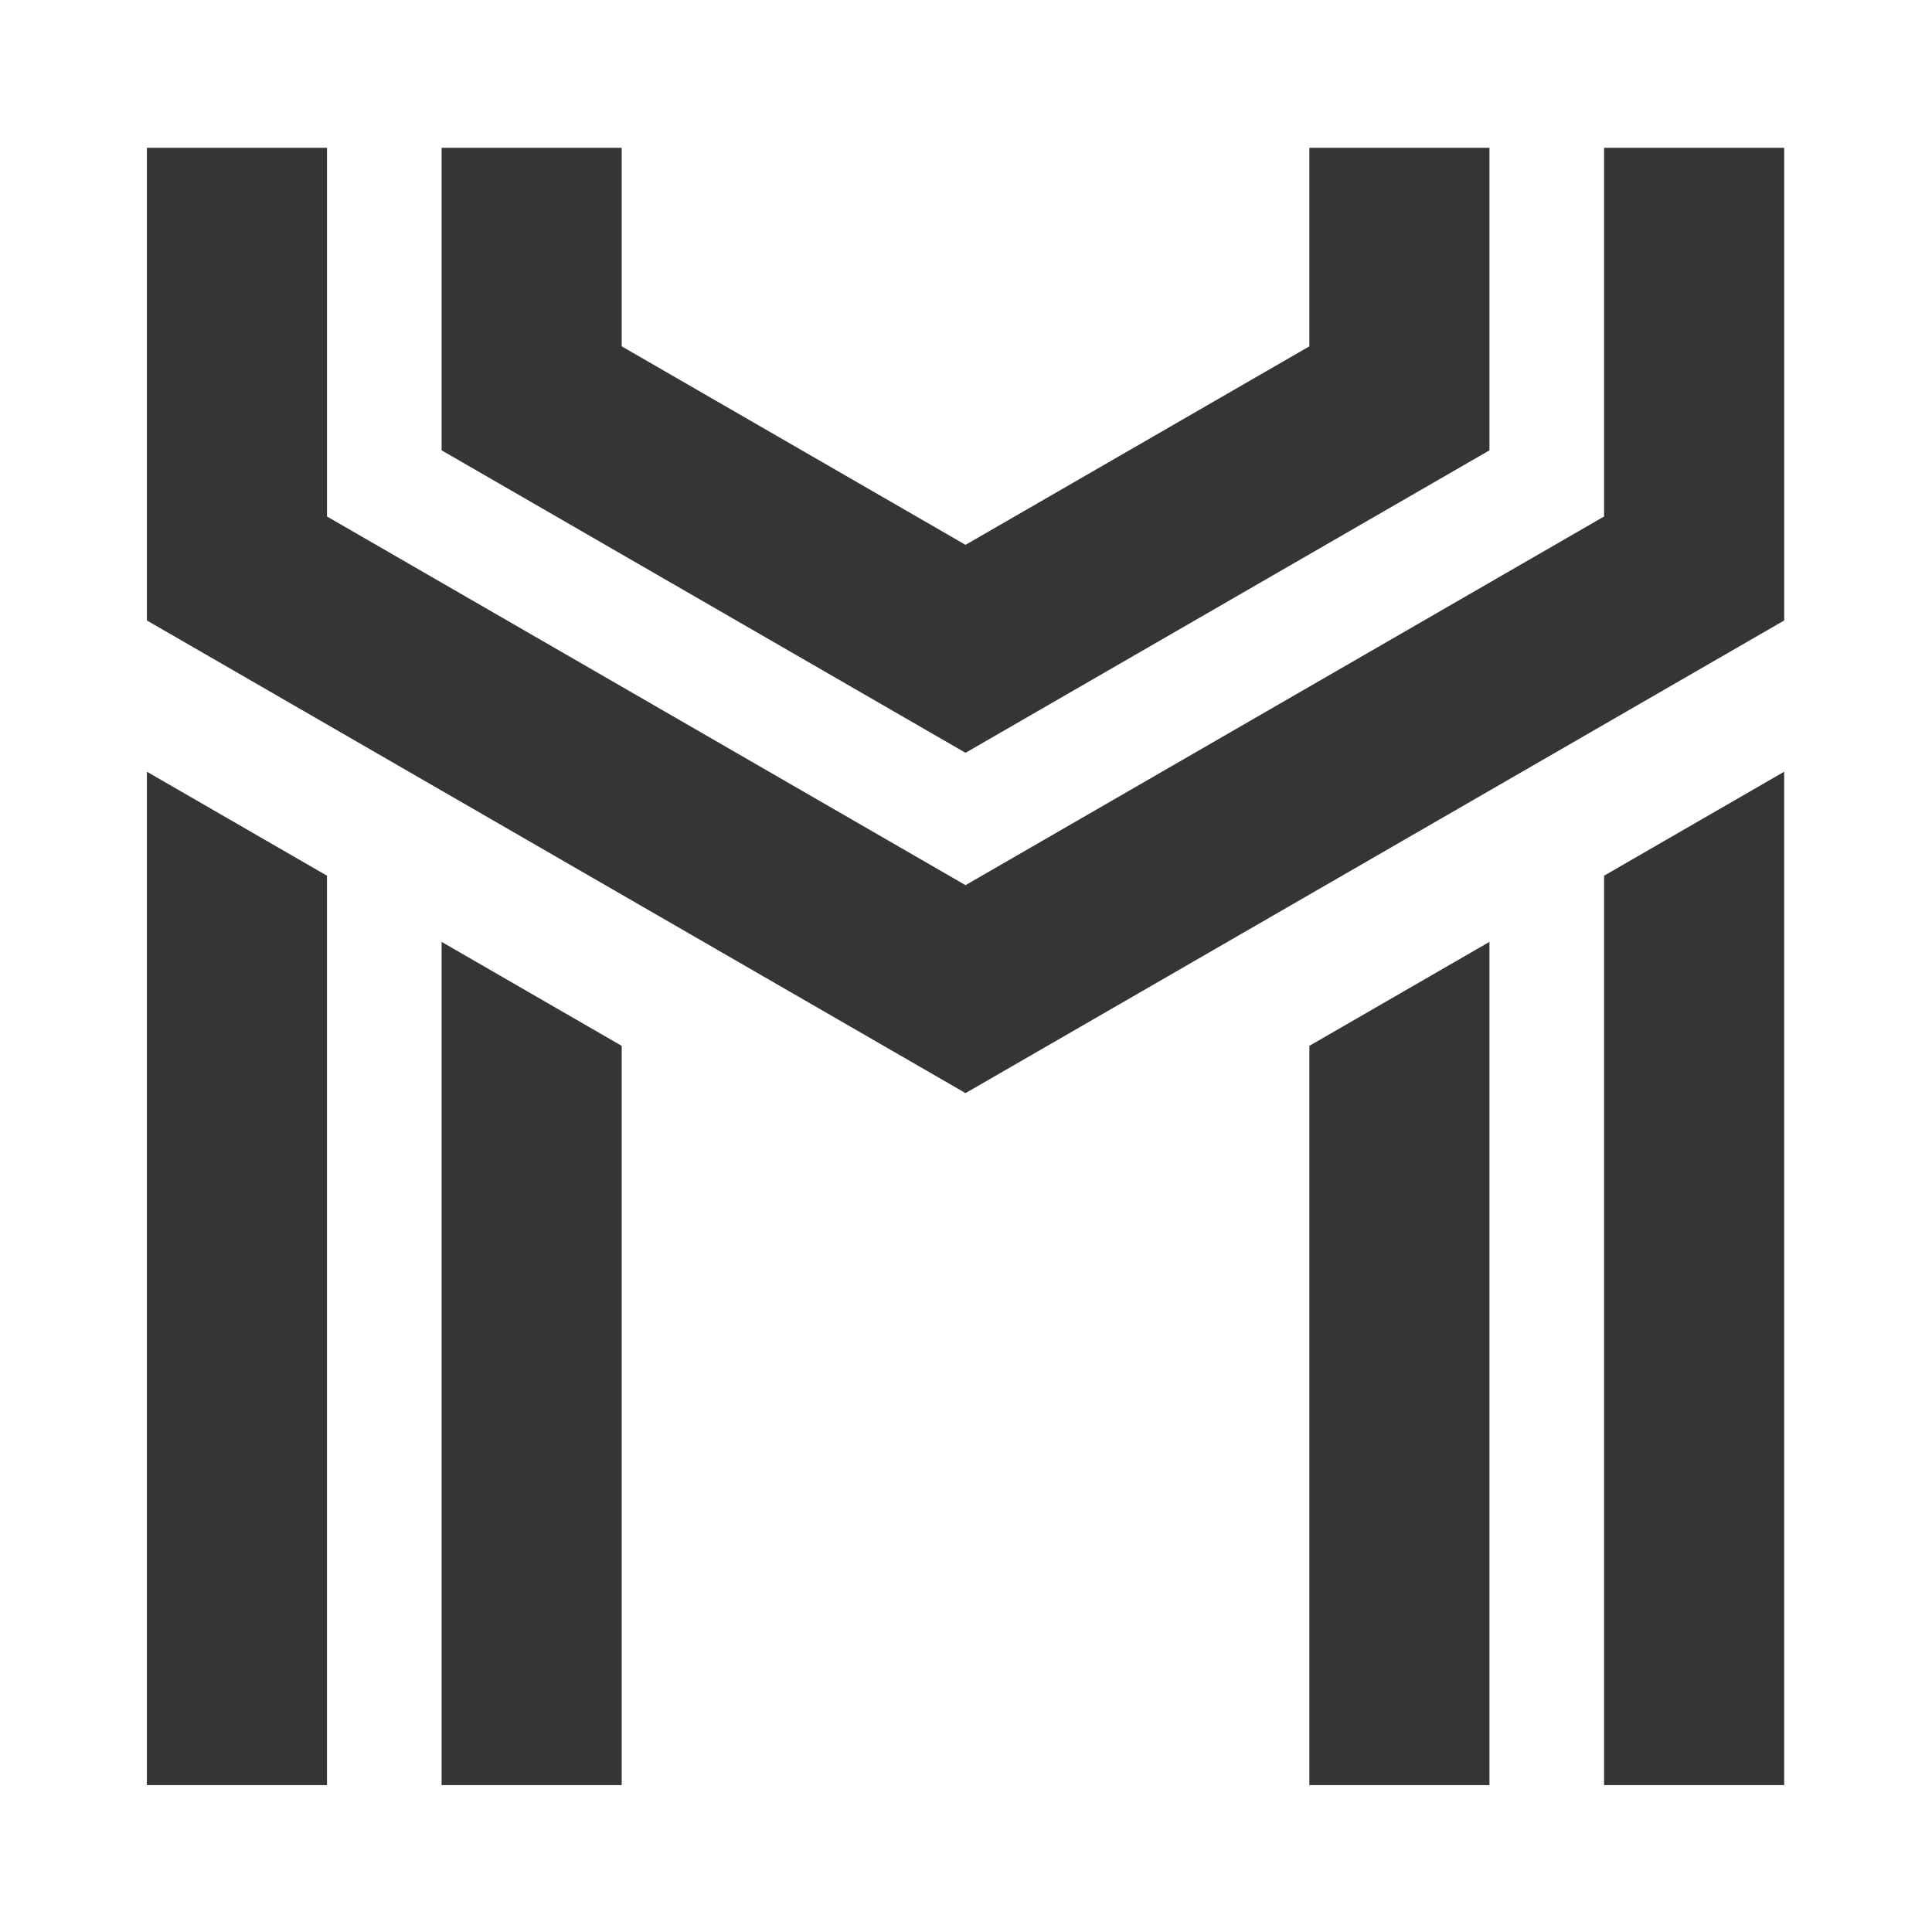 <?xml version="1.0" encoding="UTF-8"?> <svg xmlns="http://www.w3.org/2000/svg" xmlns:xlink="http://www.w3.org/1999/xlink" xmlns:xodm="http://www.corel.com/coreldraw/odm/2003" xml:space="preserve" width="118mm" height="118mm" version="1.1" style="shape-rendering:geometricPrecision; text-rendering:geometricPrecision; image-rendering:optimizeQuality; fill-rule:evenodd; clip-rule:evenodd" viewBox="0 0 11800 11800"> <defs> <style type="text/css"> .fil0 {fill:#353535;fill-rule:nonzero} </style> </defs> <g id="Слой_x0020_1">  <path class="fil0" d="M9797.13 5348.47l0 5544.4 0 10 1100 0 0 -6183.77 0 -5.72 -1100 635.09zm-3900 -2020.73l2100 -1212.43 0 -1212.44 10 0 1090 0 0 1847.52 -3200 1847.52 -3200 -1847.52 0 -1847.52 10 0 1090 0 0 1212.44 2100 1212.43zm-3900 2020.73l-1100 -635.09 0 6179.49 0 10 1100 0 0 -5554.4zm1800 1039.23l-1100 -635.09 0 5140.26 0 10 1100 0 0 -4515.17zm6000 -3233.16l-3900 2251.66 -3900 -2251.66 0 -2251.67 -1090 0 -10 0 0 2886.75 5000 2886.75 5000 -2886.75 0 -2886.75 -1090 0 -10 0 0 2251.67zm-700 7748.33l0 -5144.54 0 -5.72 -1100 635.09 0 4505.17 0 10 1100 0z"></path> </g> </svg> 